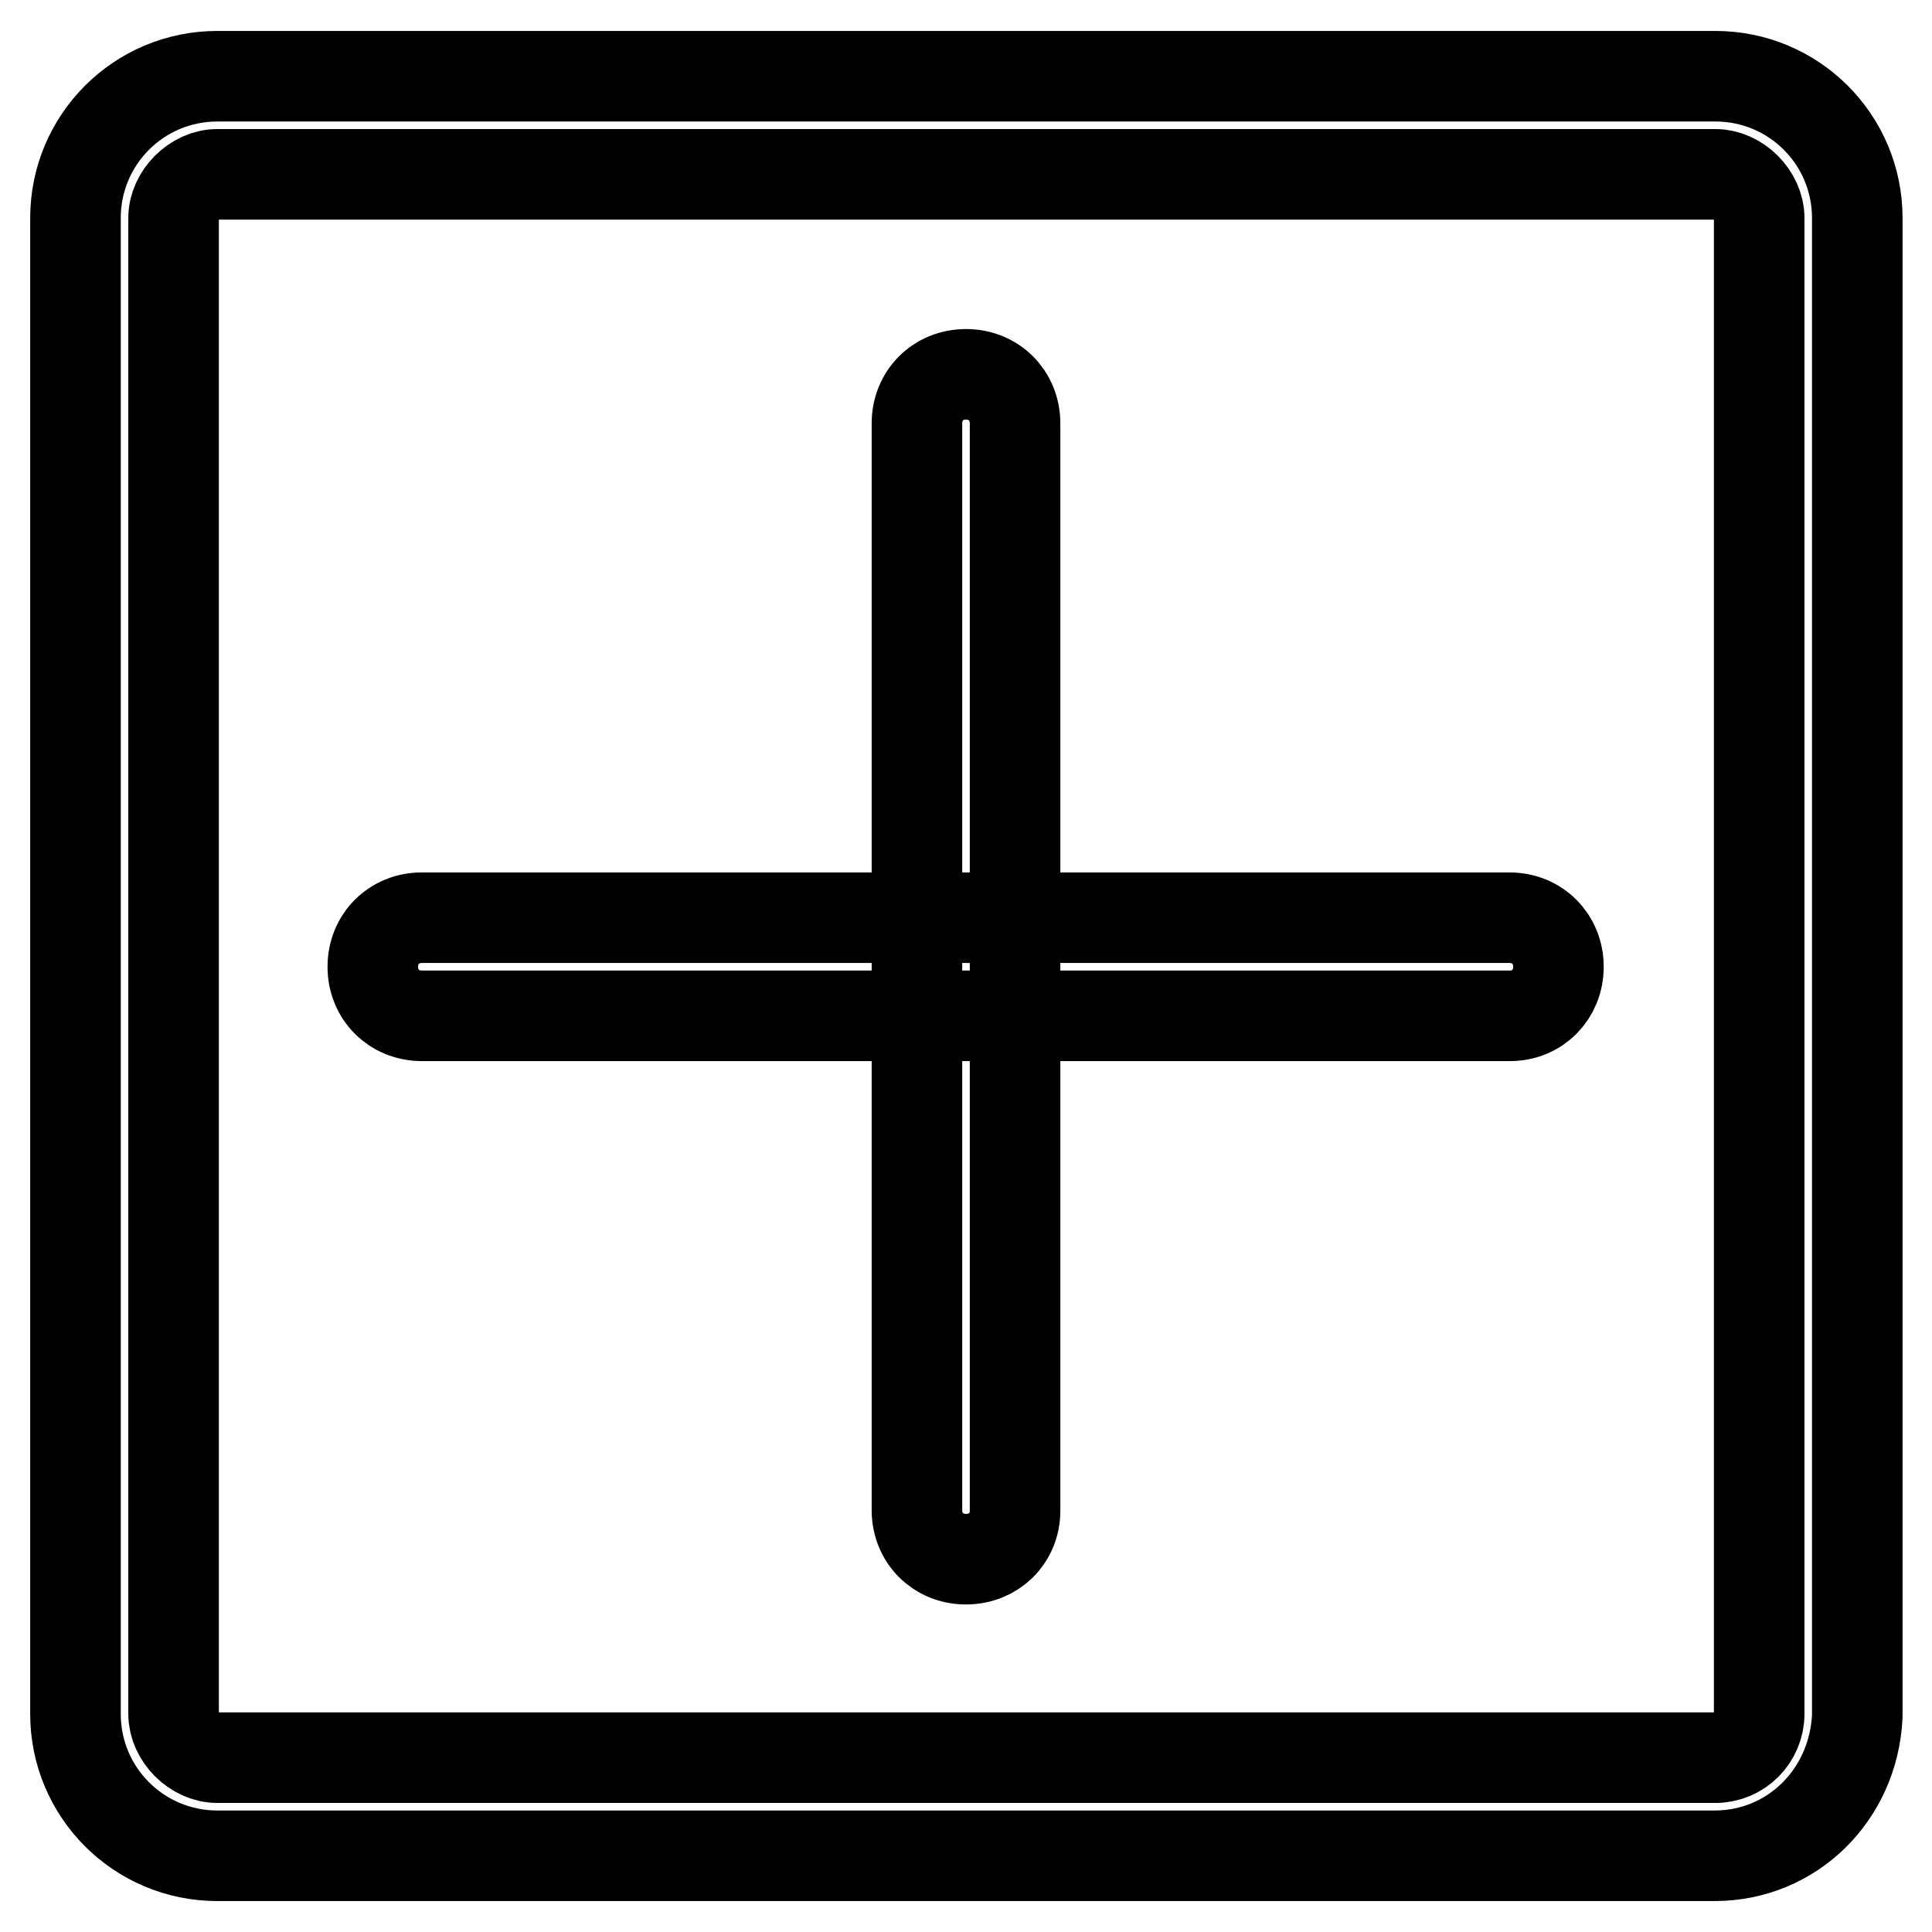<?xml version="1.0" encoding="utf-8"?>
<!-- Svg Vector Icons : http://www.onlinewebfonts.com/icon -->
<!DOCTYPE svg PUBLIC "-//W3C//DTD SVG 1.1//EN" "http://www.w3.org/Graphics/SVG/1.1/DTD/svg11.dtd">
<svg version="1.1" xmlns="http://www.w3.org/2000/svg" xmlns:xlink="http://www.w3.org/1999/xlink" x="0px" y="0px" viewBox="0 0 256 256" enable-background="new 0 0 256 256" xml:space="preserve">
<g> <path stroke-width="12" fill-opacity="0" stroke="#000000"  d="M200.1,134.6H55.9c-3.7,0-6.5-2.8-6.5-6.5c0-3.7,2.8-6.5,6.5-6.5h144.1c3.7,0,6.5,2.8,6.5,6.5 C206.5,131.8,203.7,134.6,200.1,134.6L200.1,134.6z M128,206.6c-3.7,0-6.5-2.8-6.5-6.5V56.1c0-3.7,2.8-6.5,6.5-6.5 c3.7,0,6.5,2.8,6.5,6.5v144.1C134.5,203.8,131.7,206.6,128,206.6L128,206.6z M227.2,245.9H28.8c-10.4,0-18.8-8.4-18.8-18.8V28.9 c0-10.4,8.4-18.8,18.8-18.8h198.5c10.4,0,18.8,8.4,18.8,18.8v198.5C245.6,237.9,237.4,245.9,227.2,245.9L227.2,245.9z M28.8,23.1 c-3,0-5.8,2.8-5.8,5.8v198.2c0,3,2.8,5.8,5.8,5.8h198.5c3.2,0,5.8-2.6,5.8-5.8V28.9c0-3-2.8-5.8-5.8-5.8H28.8L28.8,23.1z"/></g>
</svg>